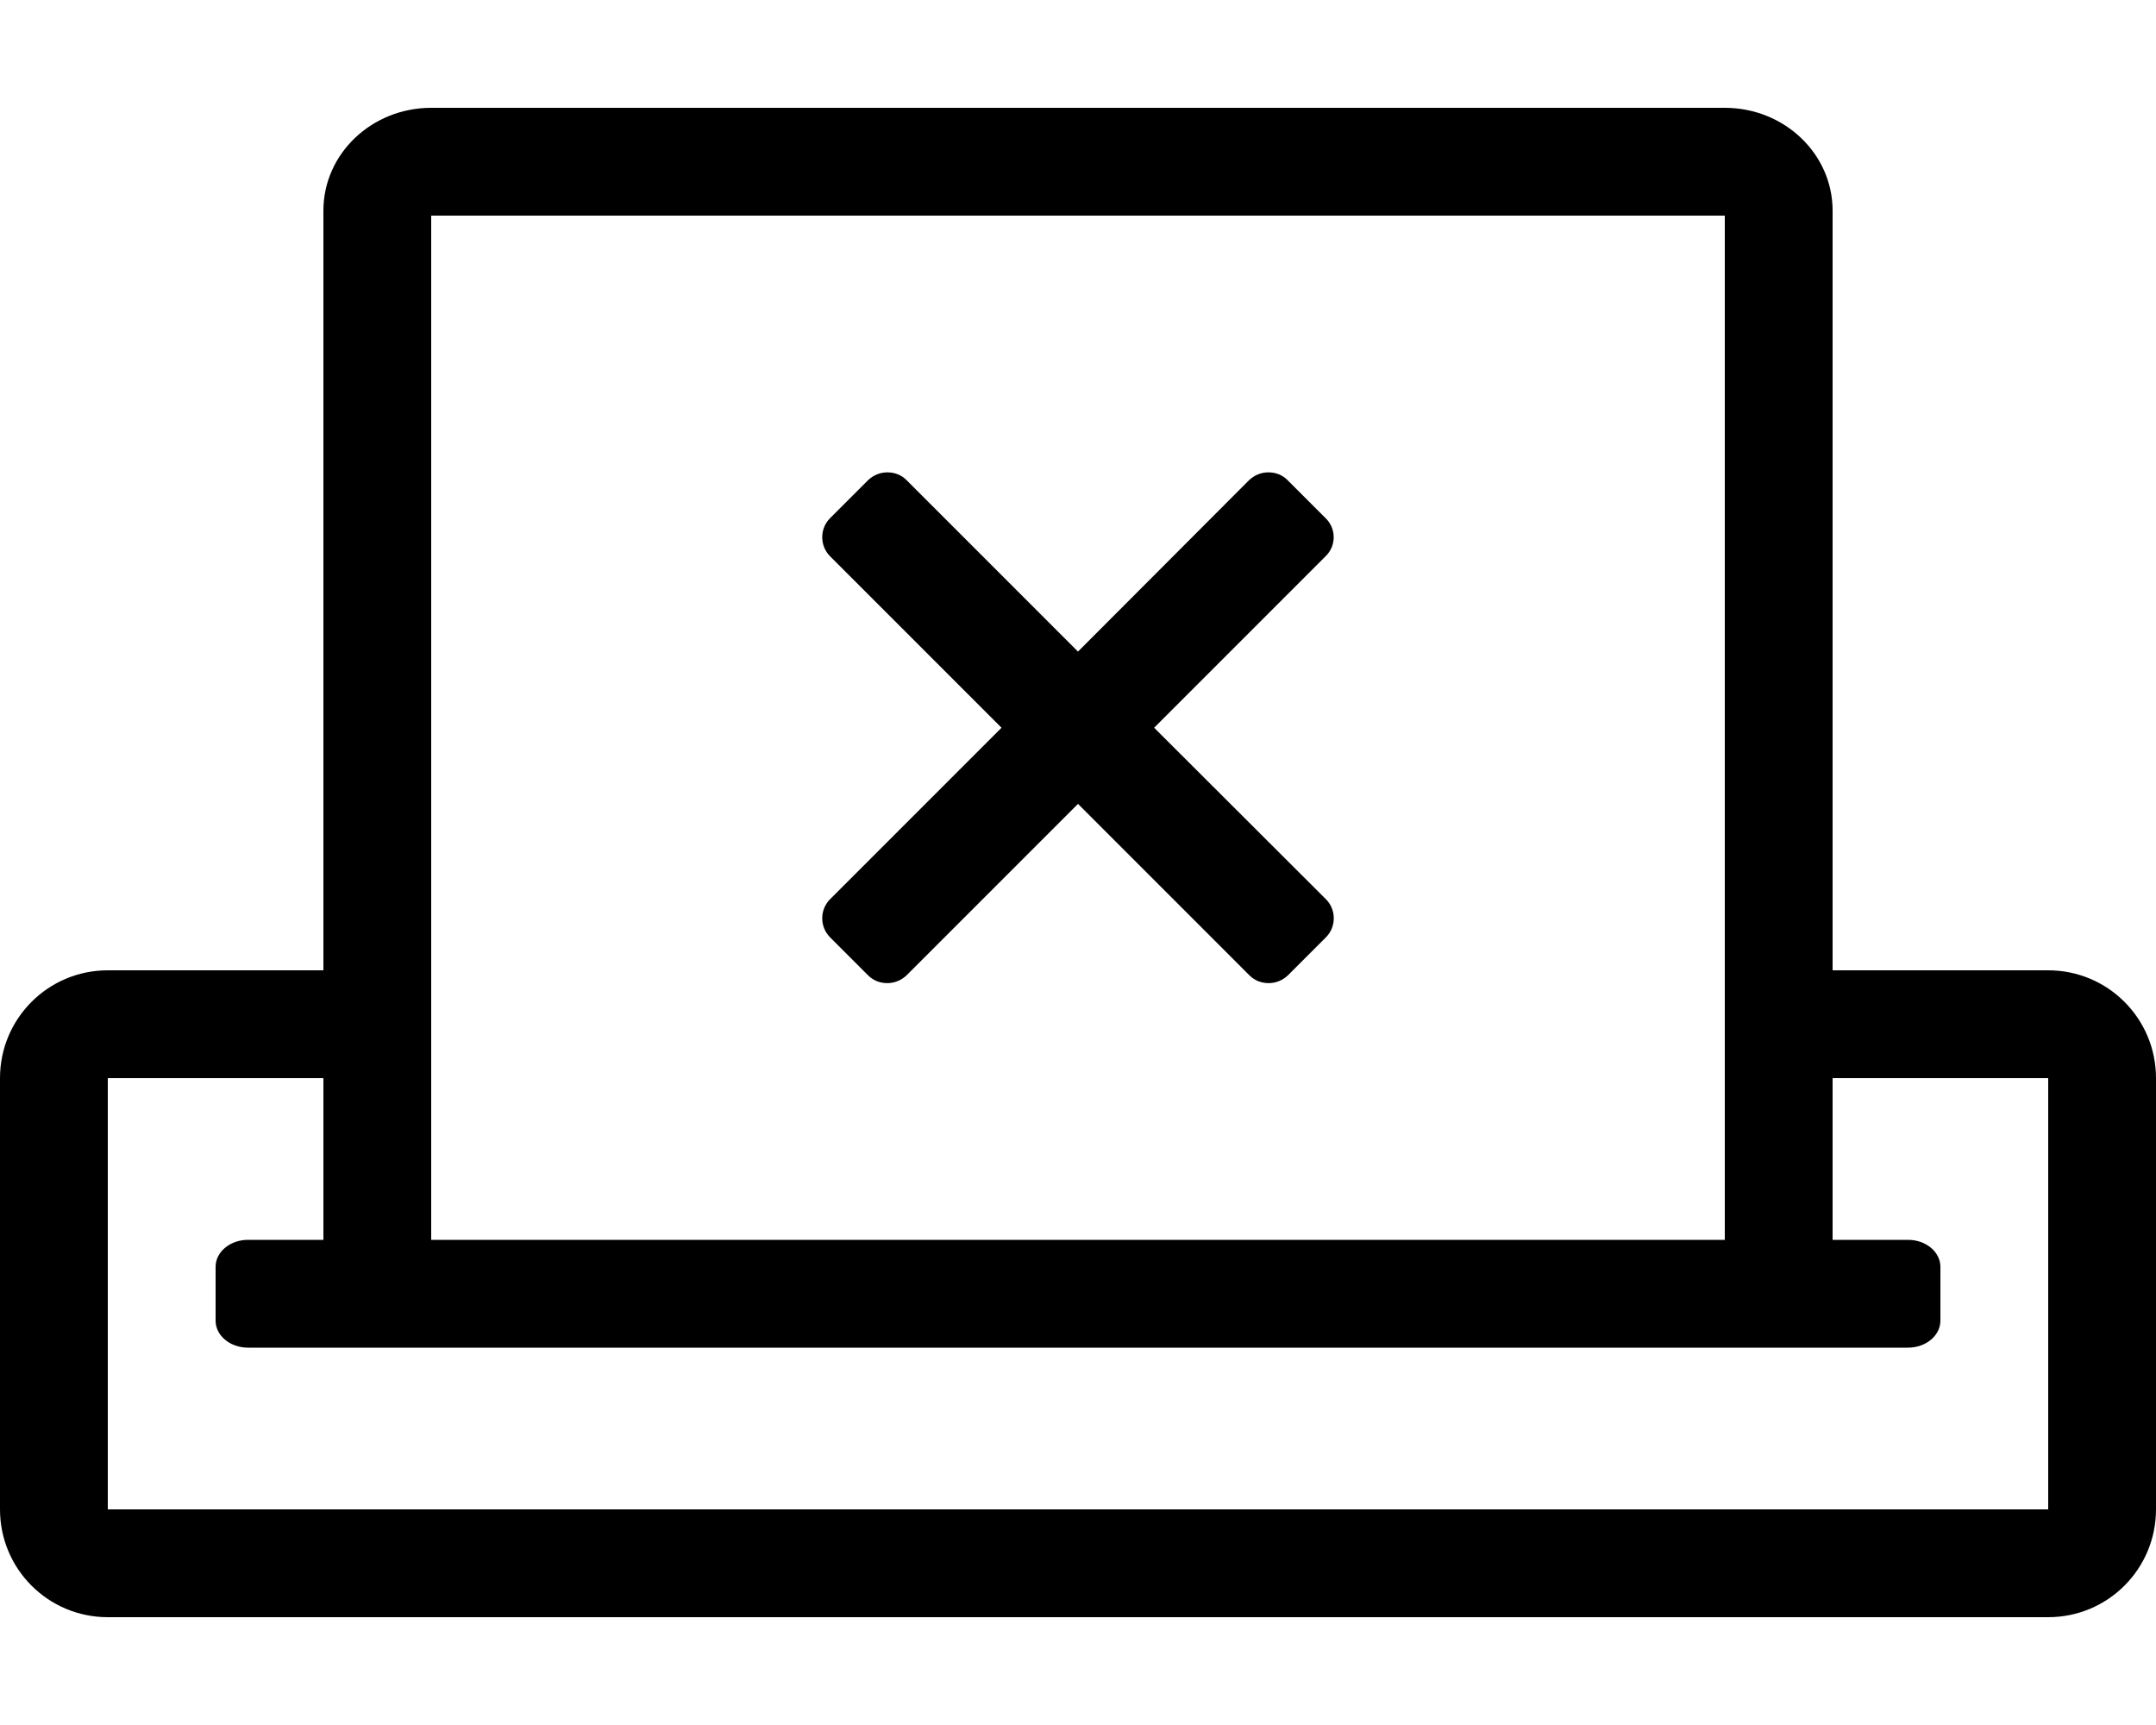 <svg xmlns="http://www.w3.org/2000/svg" viewBox="0 0 640 512">
<!--
Font Awesome Pro 5.15.0 by @fontawesome - https://fontawesome.com
License - https://fontawesome.com/license (Commercial License)
-->
<path d="M393.5 153.8l-11.3-11.3c-1.6-1.6-3.6-2.3-5.7-2.3s-4.1.8-5.7 2.3L320 193.4l-50.9-50.9c-1.6-1.6-3.6-2.3-5.7-2.3s-4.1.8-5.7 2.3l-11.3 11.3c-3.1 3.1-3.1 8.2 0 11.3l50.9 50.9-50.9 50.9c-3.1 3.1-3.1 8.2 0 11.3l11.3 11.3c1.6 1.6 3.6 2.3 5.7 2.3s4.1-.8 5.7-2.3l50.9-50.9 50.9 50.9c1.6 1.6 3.6 2.3 5.7 2.3s4.1-.8 5.7-2.3l11.3-11.3c3.1-3.1 3.1-8.2 0-11.3l-51-50.9 50.9-50.9c3.2-3.1 3.2-8.2 0-11.3zM608 288h-64V62.5c0-16.8-14.3-30.5-32-30.5H128c-17.7 0-32 13.7-32 30.5V288H32c-17.7 0-32 14.3-32 32v128c0 17.7 14.3 32 32 32h576c17.7 0 32-14.3 32-32V320c0-17.7-14.3-32-32-32zM128 64h384v304H128V64zm480 384H32V320h64v48H73.6c-5.3 0-9.6 3.6-9.6 8v16c0 4.4 4.3 8 9.6 8h492.8c5.3 0 9.6-3.6 9.6-8v-16c0-4.4-4.3-8-9.6-8H544v-48h64v128z"/></svg>